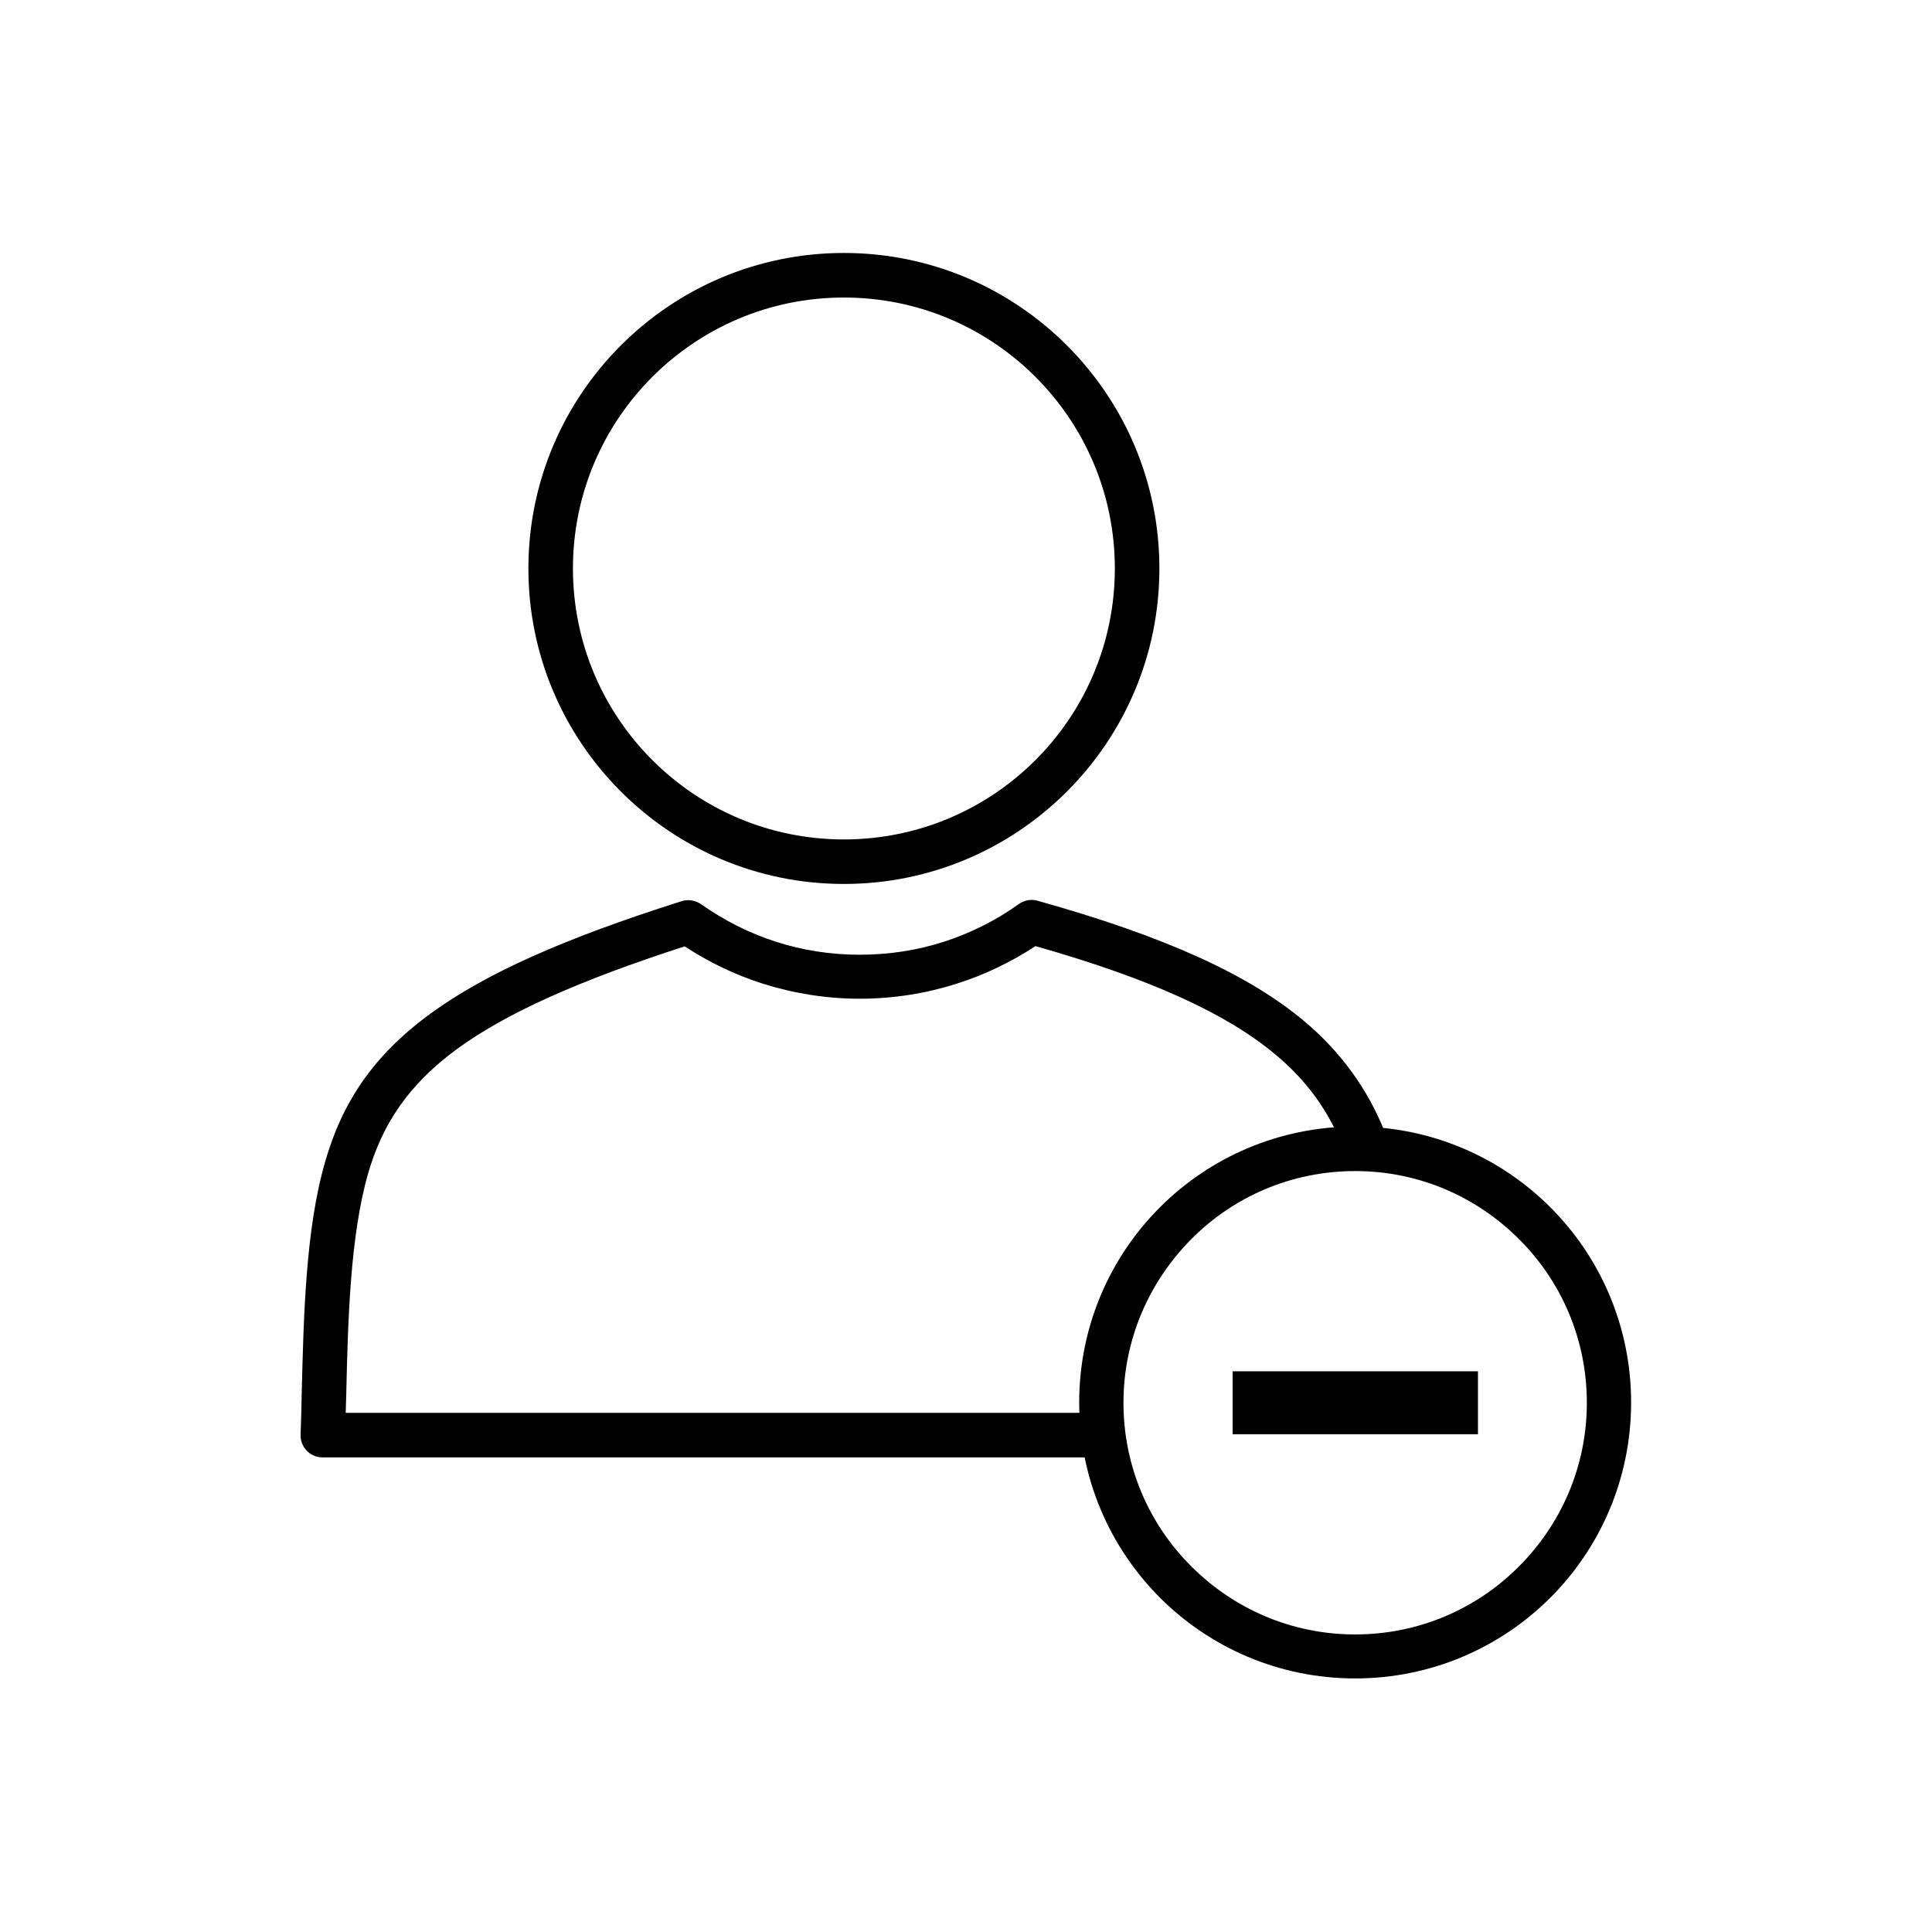 <?xml version="1.0" encoding="UTF-8"?>
<!-- Uploaded to: ICON Repo, www.iconrepo.com, Generator: ICON Repo Mixer Tools -->
<svg fill="#000000" width="800px" height="800px" version="1.1" viewBox="144 144 512 512" xmlns="http://www.w3.org/2000/svg">
 <g>
  <path d="m470.66 507.41h65.016v16.68h-65.016z" fill-rule="evenodd"/>
  <path d="m367.64 211.04c23.098 0 43.984 9.371 59.109 24.5 15.129 15.129 24.5 36.012 24.5 59.109s-9.371 43.984-24.5 59.109c-15.129 15.129-36.012 24.5-59.109 24.5s-43.984-9.371-59.109-24.5c-15.129-15.129-24.5-36.012-24.5-59.109s9.371-43.984 24.5-59.109c15.129-15.129 36.012-24.5 59.109-24.5zm50.773 32.84c-12.988-12.988-30.922-21.031-50.773-21.031s-37.785 8.043-50.773 21.031c-12.988 12.988-21.031 30.922-21.031 50.773s8.043 37.785 21.031 50.773c12.988 12.988 30.922 21.031 50.773 21.031s37.785-8.043 50.773-21.031c12.988-12.988 21.031-30.922 21.031-50.773s-8.043-37.785-21.031-50.773z"/>
  <path d="m503.13 442.54c20.219 0 38.523 8.191 51.73 21.402 13.211 13.211 21.402 31.512 21.402 51.73s-8.191 38.523-21.402 51.73c-13.211 13.211-31.512 21.402-51.73 21.402s-38.523-8.191-51.73-21.402c-13.211-13.211-21.402-31.512-21.402-51.73s8.191-38.523 21.402-51.73c13.211-13.211 31.512-21.402 51.73-21.402zm43.391 29.812c-11.145-11.145-26.418-18.008-43.391-18.008s-32.324 6.863-43.391 18.008c-11.07 11.145-18.008 26.418-18.008 43.391s6.863 32.324 18.008 43.391c11.145 11.145 26.418 18.008 43.391 18.008s32.324-6.863 43.391-18.008c11.145-11.145 18.008-26.418 18.008-43.391s-6.863-32.324-18.008-43.391z"/>
  <path d="m497.82 443.36c-3.617-7.379-8.707-14.02-15.941-20-12.914-10.773-32.84-19.926-63.465-28.633-6.422 4.207-13.43 7.602-20.883 9.961-8.117 2.582-16.75 3.984-25.68 3.984-8.855 0-17.488-1.402-25.68-3.984-7.453-2.363-14.391-5.758-20.738-9.891-28.043 9.078-47.23 17.637-60.367 27.23-12.84 9.445-19.777 19.926-23.543 33.062-4.723 16.531-5.312 38.742-5.758 58.227-0.074 1.699-0.074 3.394-0.148 5.094h201.69c0.148 4.059 0.59 7.969 1.402 11.809h-209.14-0.223c-3.246-0.074-5.828-2.805-5.684-6.051 0.148-3.691 0.223-7.305 0.297-11.07 0.516-20.293 1.031-43.391 6.199-61.176 4.5-15.719 12.691-28.191 27.969-39.332 14.539-10.625 35.496-19.926 66.195-29.668 1.77-0.664 3.836-0.441 5.535 0.738 6.051 4.281 12.766 7.676 19.926 9.961 6.938 2.215 14.316 3.394 22.066 3.394s15.203-1.18 22.141-3.394c7.16-2.289 13.949-5.684 20-10.035 1.402-0.961 3.172-1.402 4.945-0.887 33.801 9.445 55.863 19.555 70.477 31.734 10.109 8.414 16.973 18.301 21.328 28.93-4.945-0.148-7.379-0.59-12.84 0.148z"/>
 </g>
</svg>